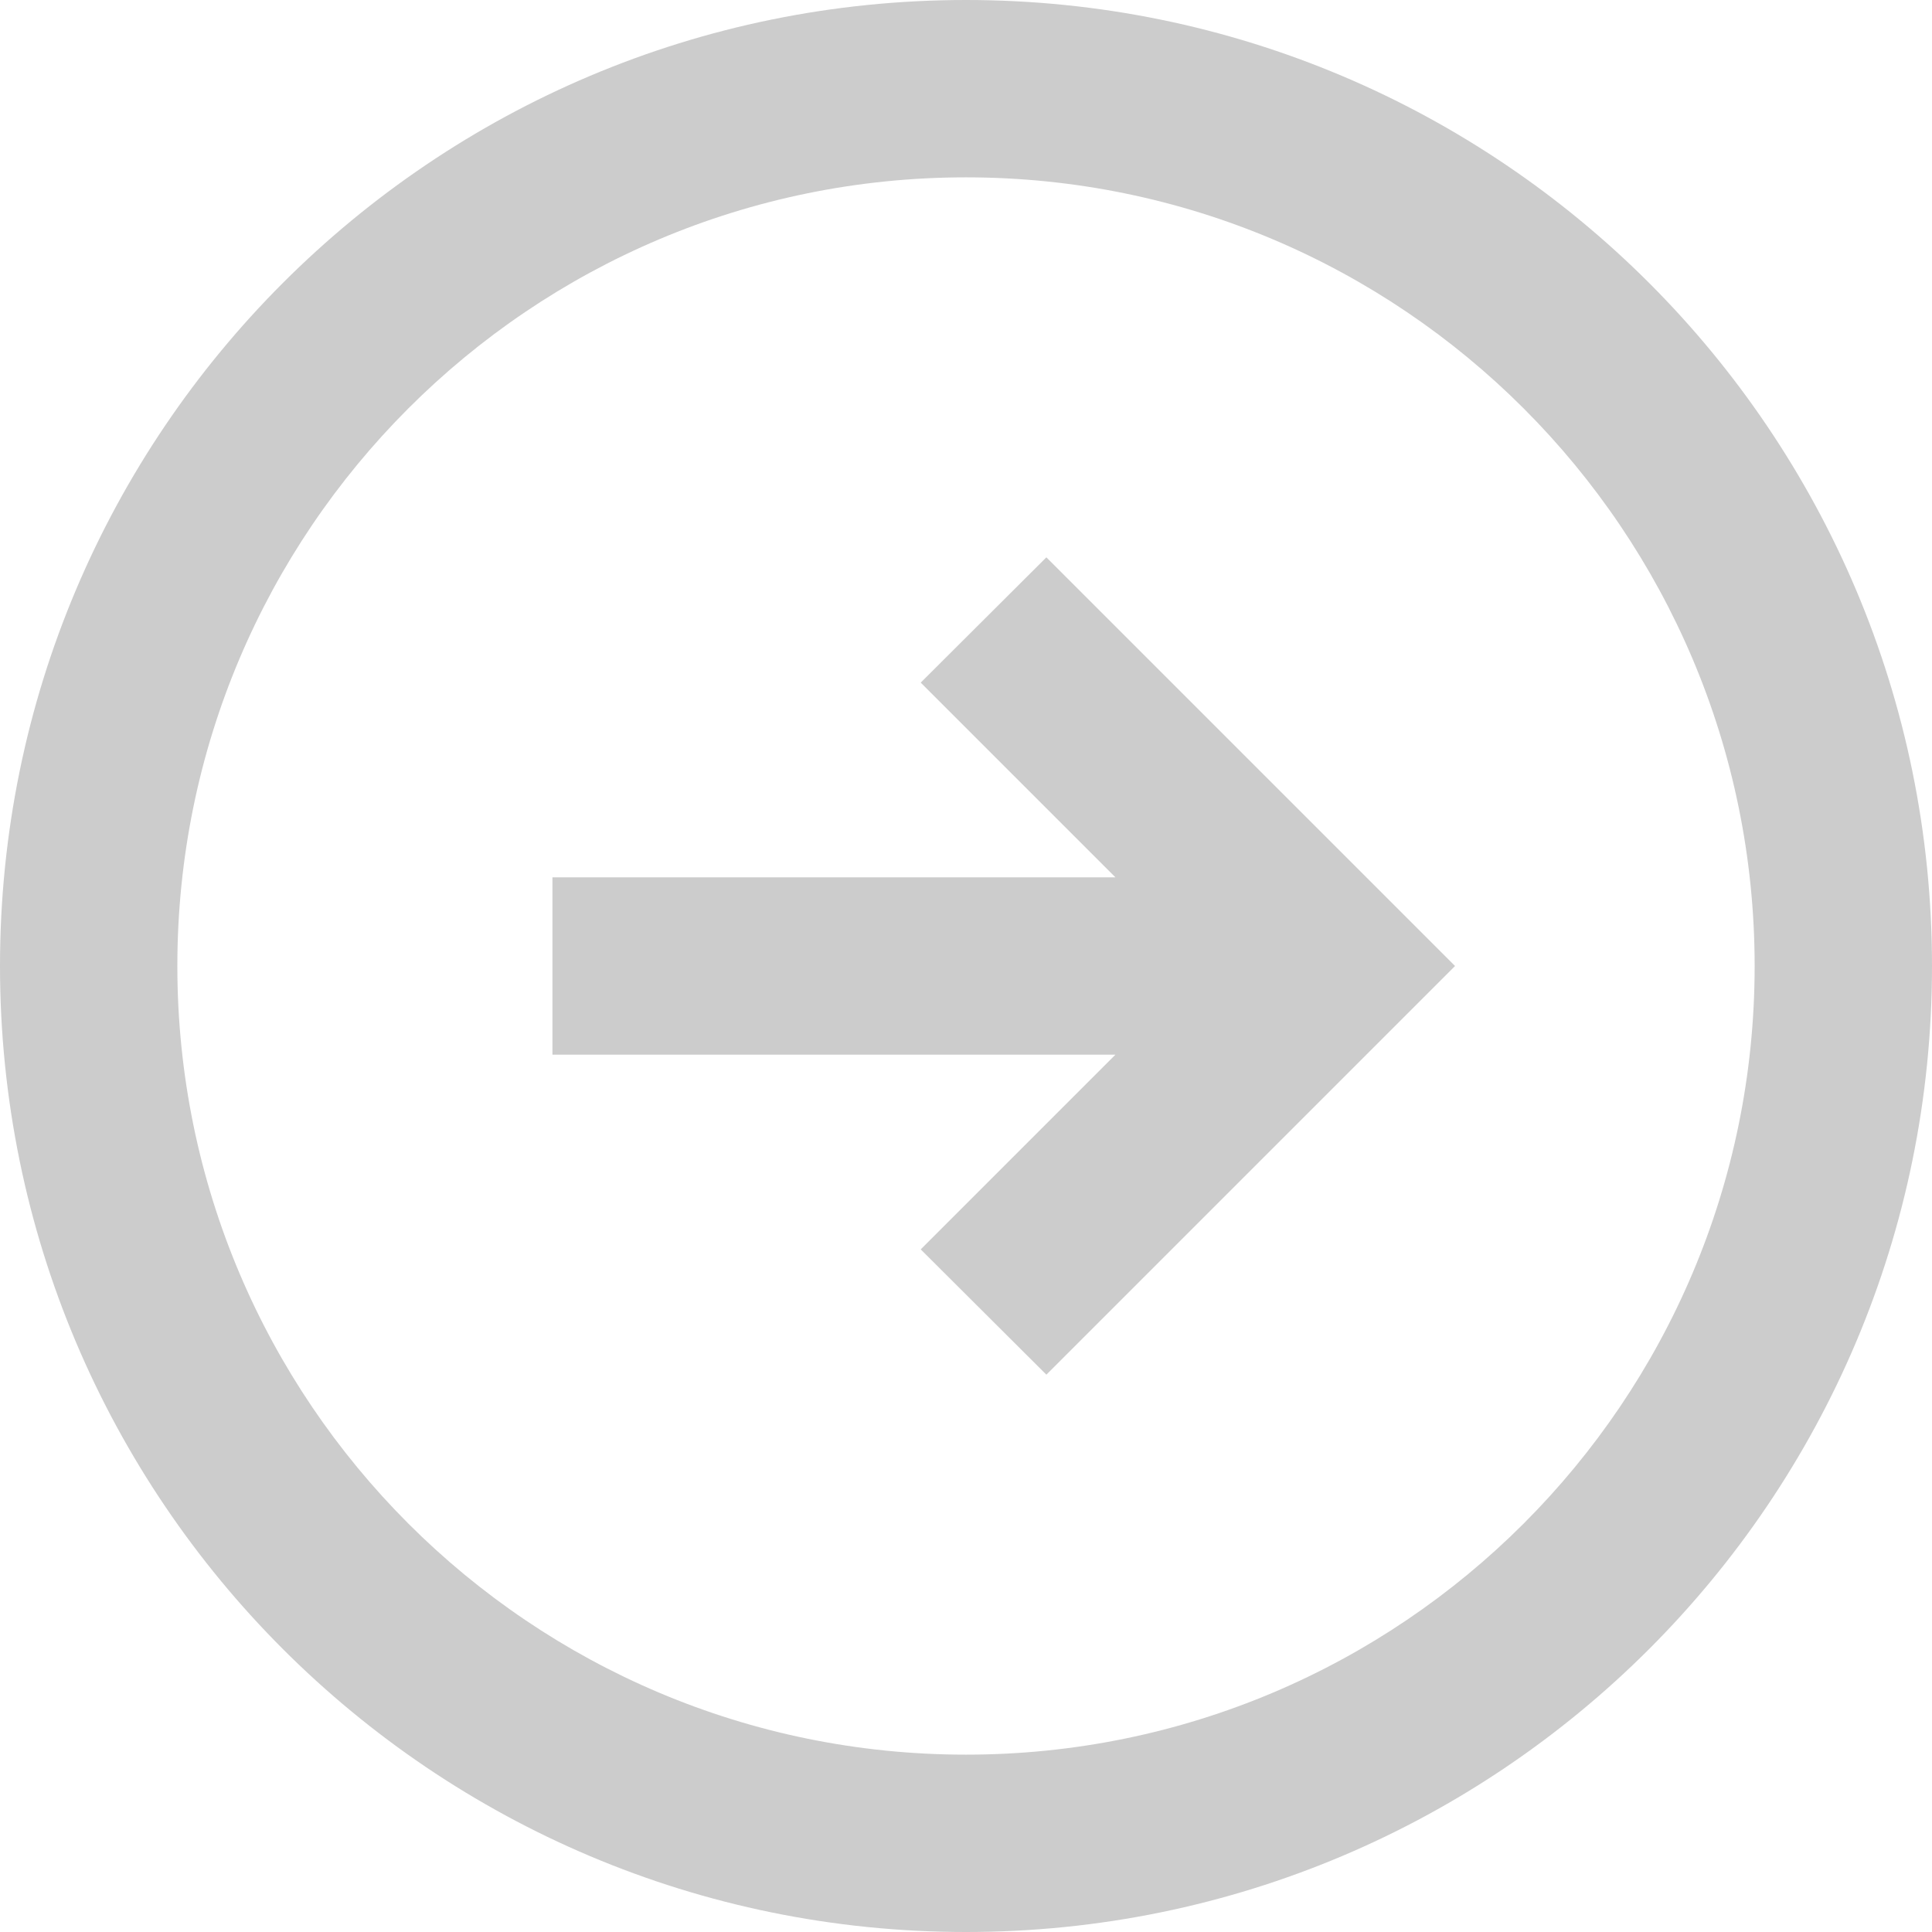 <?xml version="1.0" encoding="UTF-8"?> <!-- Generator: Adobe Illustrator 27.0.0, SVG Export Plug-In . SVG Version: 6.00 Build 0) --> <svg xmlns="http://www.w3.org/2000/svg" xmlns:xlink="http://www.w3.org/1999/xlink" id="Layer_1" x="0px" y="0px" viewBox="0 0 512 512" style="enable-background:new 0 0 512 512;" xml:space="preserve"> <style type="text/css"> .st0{fill:#CCCCCC;} </style> <path class="st0" d="M256,0C114.6,0,0,114.6,0,256s114.6,256,256,256s256-114.6,256-256S397.4,0,256,0z M256,465 c-115.4,0-209-93.6-209-209S140.6,47,256,47s209,93.6,209,209S371.4,465,256,465z"></path> <polygon class="st0" points="277.3,147.7 244,180.9 295.6,232.5 146.4,232.5 146.4,279.5 295.6,279.5 244,331.1 277.3,364.3 385.6,256 "></polygon> </svg> 